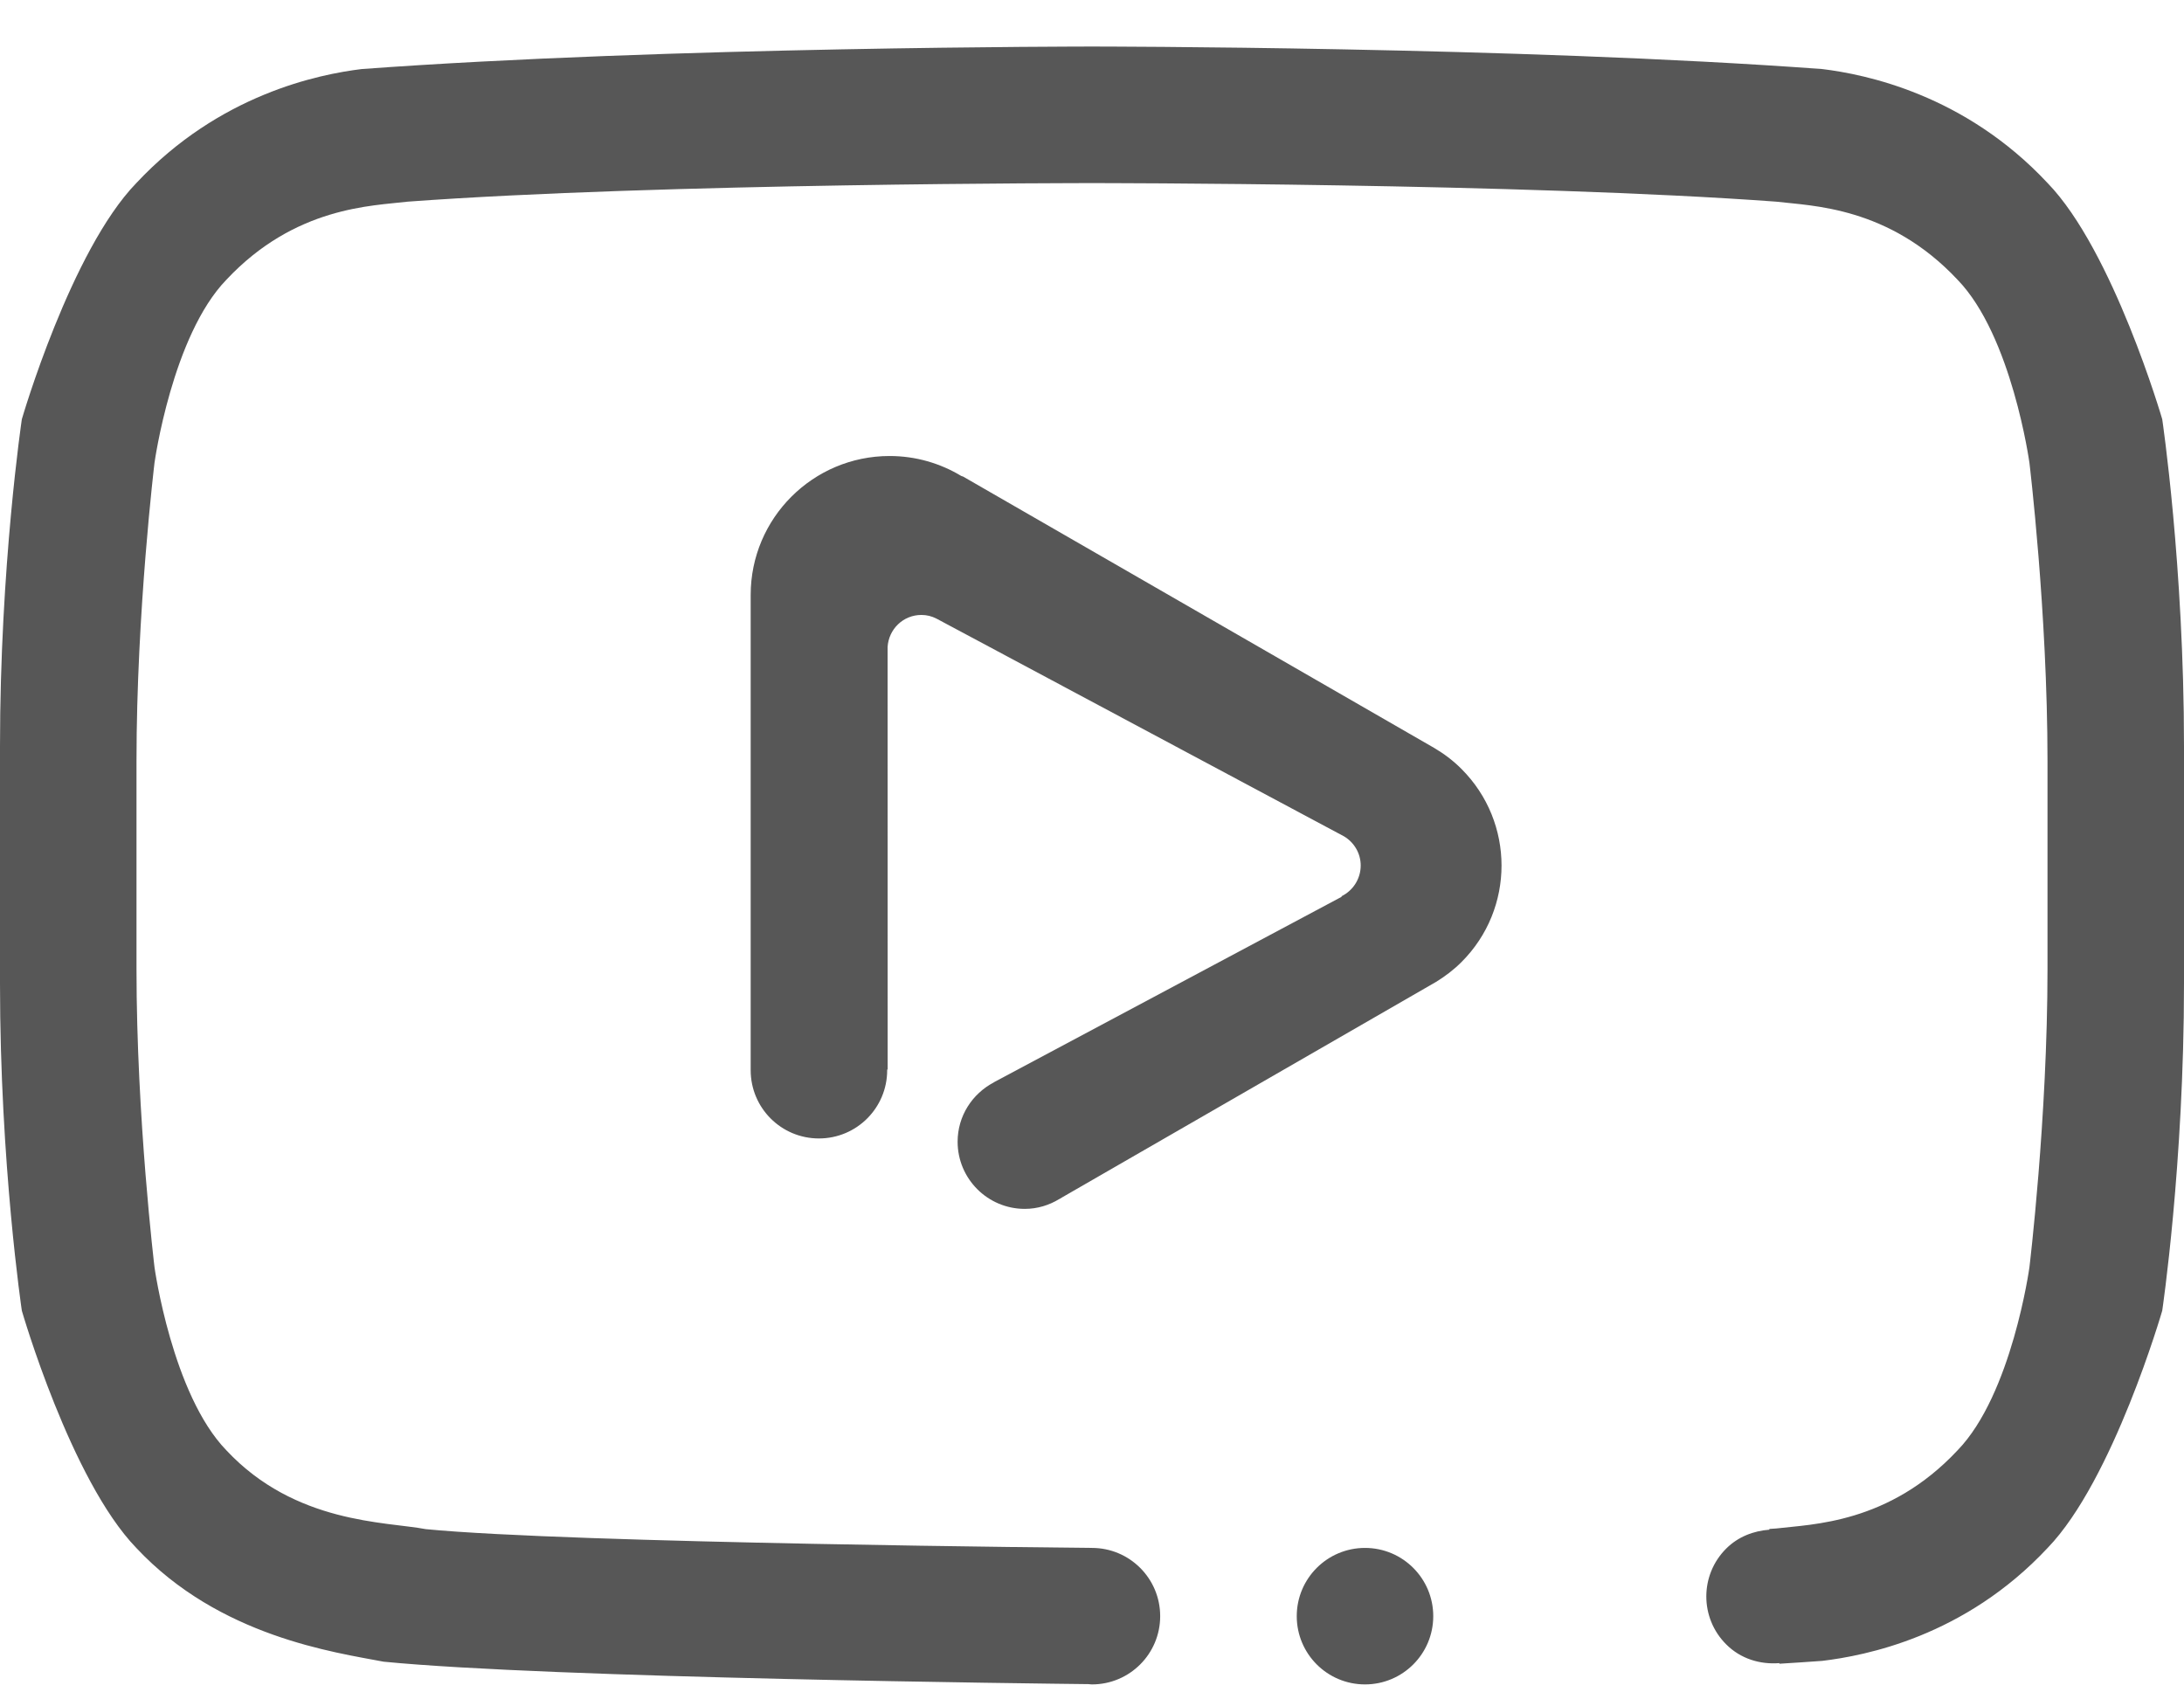 <svg width="32" height="25" viewBox="0 0 32 25" fill="none" xmlns="http://www.w3.org/2000/svg">
<path fill-rule="evenodd" clip-rule="evenodd" d="M31.681 19.206C31.681 19.206 30.962 21.689 30.002 22.682C28.785 23.984 27.327 24.261 26.701 24.337C26.496 24.352 26.284 24.366 26.072 24.379L26.071 24.37C25.792 24.392 25.505 24.309 25.292 24.095C24.904 23.708 24.904 23.079 25.292 22.692C25.468 22.516 25.696 22.432 25.925 22.415L25.924 22.404C25.958 22.401 25.994 22.399 26.026 22.397C26.545 22.334 27.674 22.329 28.682 21.252C29.477 20.433 29.735 18.571 29.735 18.571C29.735 18.571 30 16.386 30 14.201V11.151C30 8.966 29.735 6.78 29.735 6.78C29.735 6.78 29.477 4.919 28.682 4.099C27.674 3.024 26.545 3.018 26.026 2.955C22.318 2.682 15.999 2.683 15.999 2.683C15.999 2.683 9.681 2.682 5.973 2.955C5.454 3.018 4.325 3.024 3.317 4.099C2.523 4.919 2.264 6.78 2.264 6.78C2.264 6.78 2 8.966 2 11.151V14.201C2 16.386 2.264 18.571 2.264 18.571C2.264 18.571 2.523 20.433 3.317 21.252C4.325 22.329 5.65 22.295 6.24 22.407C8.36 22.614 15.999 22.682 15.999 22.682C16.552 22.682 16.999 23.13 16.999 23.682C16.999 24.234 16.552 24.682 15.999 24.682C15.982 24.682 15.966 24.679 15.95 24.678C15.318 24.671 8.068 24.59 5.62 24.349C4.907 24.212 3.215 23.984 1.997 22.682C1.037 21.689 0.32 19.206 0.32 19.206C0.32 19.206 0 17.061 0 14.415V10.935C0 8.289 0.32 6.143 0.32 6.143C0.32 6.143 1.037 3.674 1.997 2.683C3.215 1.38 4.672 1.089 5.298 1.012C9.776 0.682 15.993 0.682 15.993 0.682H16.007C16.007 0.682 22.224 0.682 26.701 1.012C27.327 1.089 28.785 1.38 30.002 2.683C30.962 3.674 31.681 6.143 31.681 6.143C31.681 6.143 32 8.289 32 10.935V14.415C32 17.061 31.681 19.206 31.681 19.206ZM20 22.682C20.553 22.682 21 23.13 21 23.682C21 24.234 20.553 24.682 20 24.682C19.447 24.682 19 24.234 19 23.682C19 23.13 19.447 22.682 20 22.682ZM15.529 17.566L15.52 17.57C15.372 17.66 15.201 17.714 15.015 17.714C14.472 17.714 14.031 17.273 14.031 16.73C14.031 16.351 14.247 16.026 14.561 15.861L14.56 15.86L19.661 13.139C19.658 13.137 19.65 13.135 19.655 13.133C19.822 13.052 19.937 12.88 19.937 12.682C19.937 12.5 19.837 12.341 19.692 12.255L13.72 9.064C13.651 9.029 13.579 9.011 13.5 9.011C13.232 9.011 13.02 9.221 13.005 9.482L13.006 15.672H12.998C12.998 15.675 12.999 15.679 12.999 15.682C12.999 16.235 12.551 16.682 11.999 16.682C11.446 16.682 10.999 16.235 10.999 15.682C10.999 15.681 10.999 15.681 10.999 15.68V8.717C10.999 7.594 11.911 6.682 13.034 6.682C13.418 6.682 13.777 6.789 14.084 6.974C14.096 6.98 14.1 6.978 14.111 6.983L21.009 10.957C21.155 11.043 21.29 11.143 21.414 11.268C22.196 12.05 22.196 13.316 21.414 14.097C21.3 14.211 21.173 14.307 21.041 14.388L15.57 17.541C15.556 17.55 15.542 17.557 15.529 17.566Z" fill="#575757"/>
</svg>
